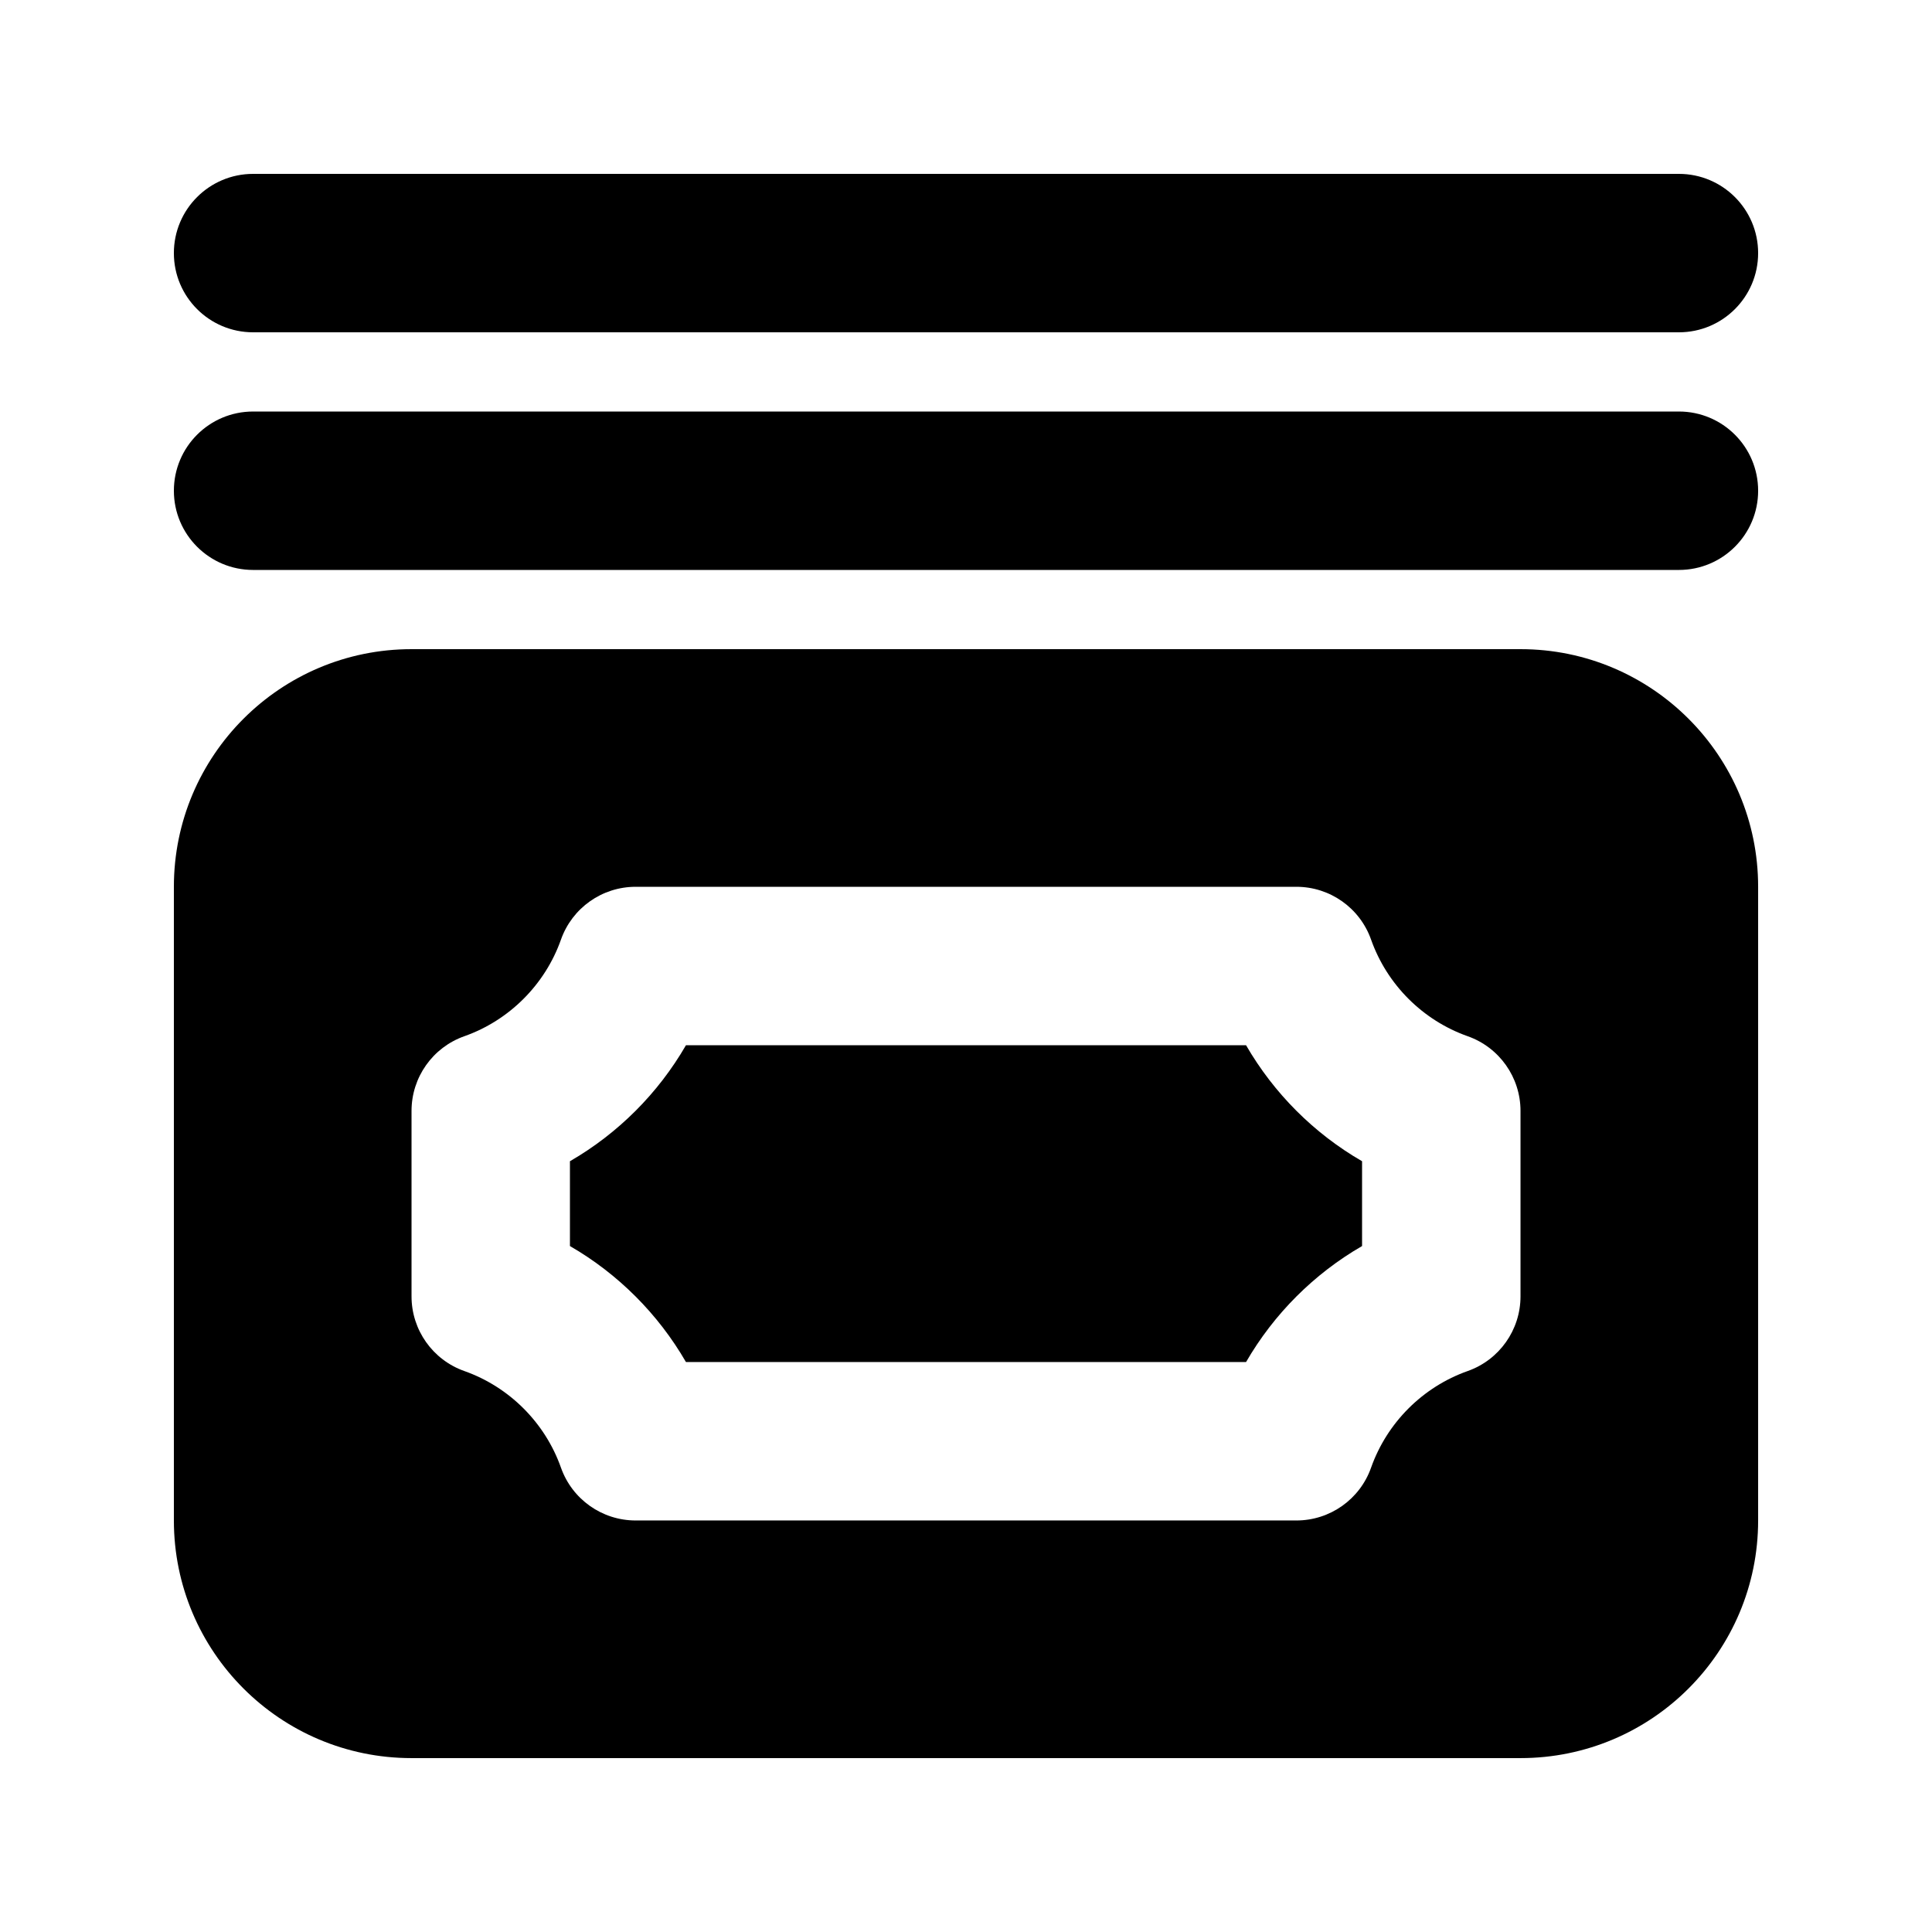 <?xml version="1.0" encoding="UTF-8"?>
<!-- Uploaded to: SVG Repo, www.svgrepo.com, Generator: SVG Repo Mixer Tools -->
<svg fill="#000000" width="800px" height="800px" version="1.1" viewBox="144 144 512 512" xmlns="http://www.w3.org/2000/svg">
 <g>
  <path d="m211.07 190.08c-11.594 0-20.992 9.398-20.992 20.992s9.398 20.992 20.992 20.992h377.86c11.594 0 20.992-9.398 20.992-20.992s-9.398-20.992-20.992-20.992z"/>
  <path d="m190.08 274.05c0-11.594 9.398-20.992 20.992-20.992h377.86c11.594 0 20.992 9.398 20.992 20.992s-9.398 20.992-20.992 20.992h-377.86c-11.594 0-20.992-9.398-20.992-20.992z"/>
  <path d="m295.04 451.74c12.75-7.371 23.375-17.996 30.746-30.746h148.43c7.375 12.75 17.996 23.375 30.746 30.746v22.473c-12.75 7.375-23.371 17.996-30.746 30.746h-148.43c-7.371-12.75-17.996-23.371-30.746-30.746z"/>
  <path d="m190.08 379.01c0-34.781 28.195-62.977 62.977-62.977h293.89c34.785 0 62.977 28.195 62.977 62.977v167.93c0 34.785-28.191 62.977-62.977 62.977h-293.89c-34.781 0-62.977-28.191-62.977-62.977zm122.37 0c-8.895 0-16.824 5.609-19.789 13.996-4.211 11.914-13.691 21.395-25.605 25.605-8.387 2.961-13.996 10.895-13.996 19.789v49.152c0 8.895 5.609 16.828 13.996 19.789 11.914 4.211 21.395 13.691 25.605 25.605 2.965 8.387 10.895 13.996 19.789 13.996h175.11c8.895 0 16.828-5.609 19.789-13.996 4.215-11.914 13.691-21.395 25.605-25.605 8.387-2.961 13.996-10.895 13.996-19.789v-49.152c0-8.895-5.609-16.828-13.996-19.789-11.914-4.211-21.391-13.691-25.605-25.605-2.961-8.387-10.895-13.996-19.789-13.996z" fill-rule="evenodd"/>
 </g>
</svg>